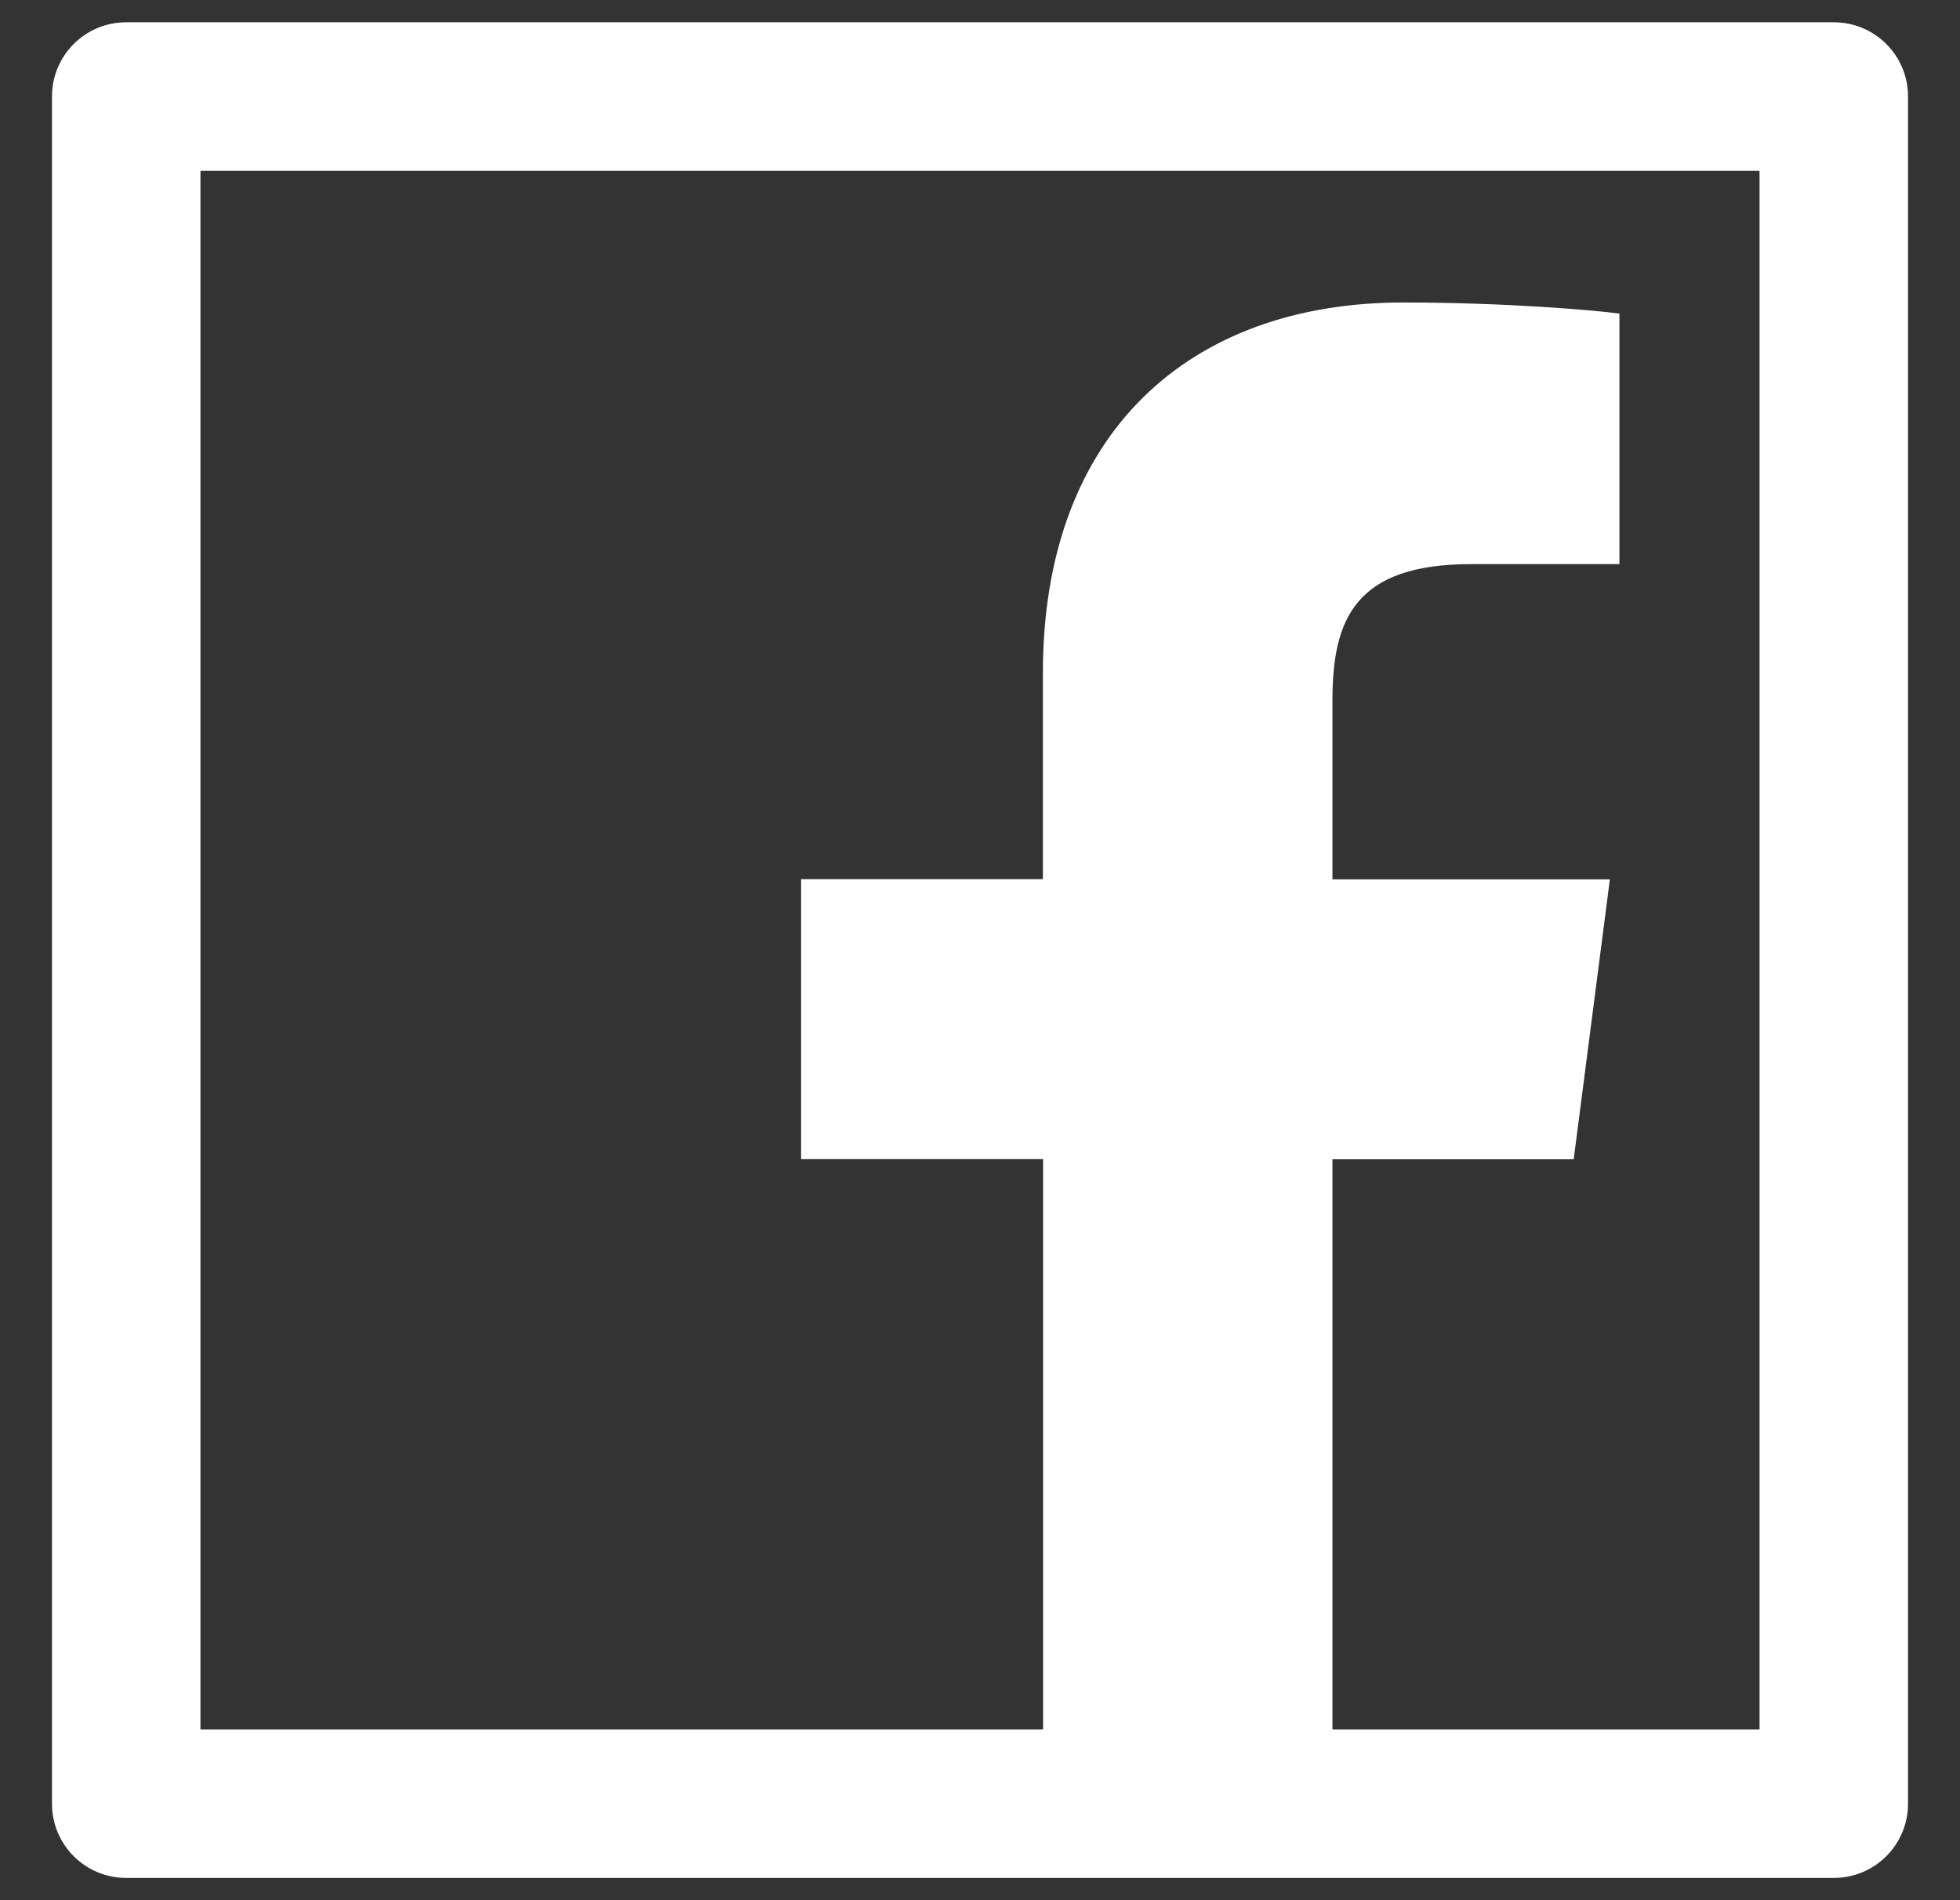 <svg width="33" height="32" viewBox="0 0 33 32" fill="none" xmlns="http://www.w3.org/2000/svg">
<rect x="0" y="0" width="33" height="32" fill="#333333" stroke="none"/>
<path d="M30.875 0.375H2.125C1.434 0.375 0.875 0.934 0.875 1.625V30.375C0.875 31.066 1.434 31.625 2.125 31.625H30.875C31.566 31.625 32.125 31.066 32.125 30.375V1.625C32.125 0.934 31.566 0.375 30.875 0.375ZM29.625 29.125H22.434V19.523H26.496L27.105 14.809H22.434V11.797C22.434 10.43 22.812 9.5 24.77 9.5H27.266V5.281C26.832 5.223 25.352 5.094 23.625 5.094C20.023 5.094 17.559 7.293 17.559 11.328V14.805H13.488V19.52H17.562V29.125H3.375V2.875H29.625V29.125Z" fill="white"/>
</svg>
